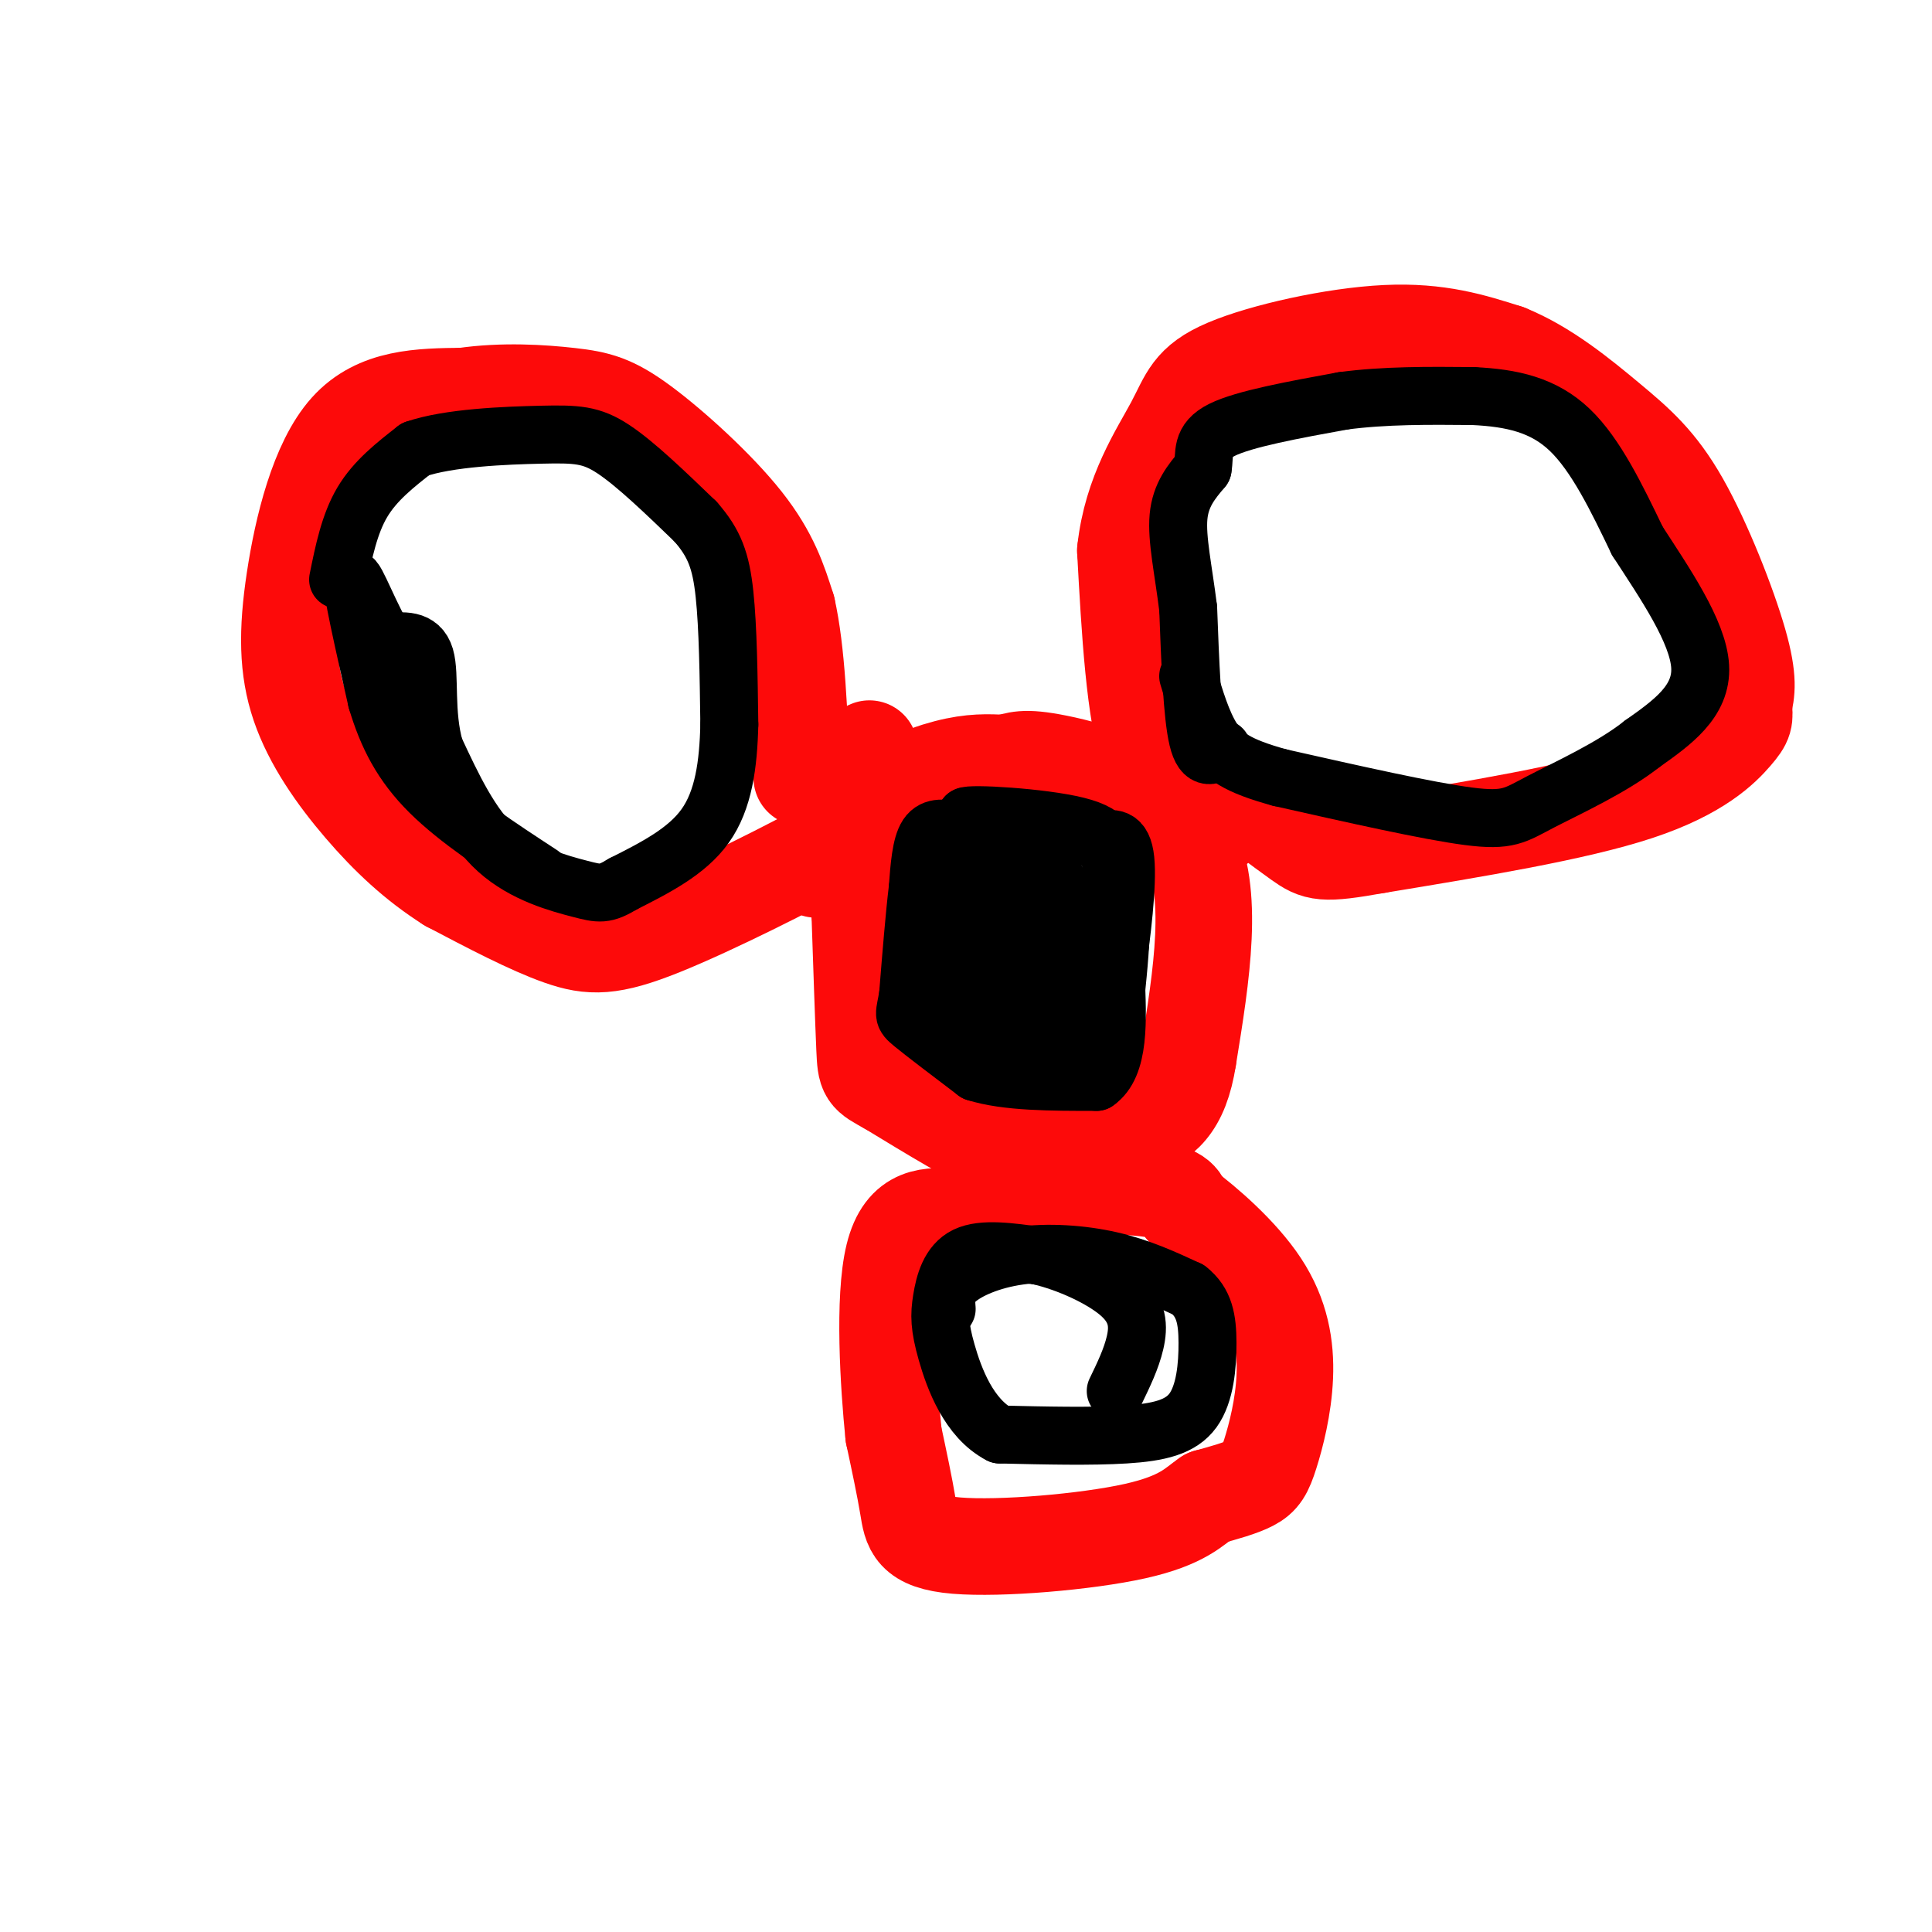 <svg viewBox='0 0 400 400' version='1.1' xmlns='http://www.w3.org/2000/svg' xmlns:xlink='http://www.w3.org/1999/xlink'><g fill='none' stroke='#FD0A0A' stroke-width='20' stroke-linecap='round' stroke-linejoin='round'><path d='M169,180c2.600,-4.622 5.200,-9.244 10,-13c4.800,-3.756 11.800,-6.644 17,-8c5.200,-1.356 8.600,-1.178 12,-1'/><path d='M208,158c2.738,-0.571 3.583,-1.500 11,0c7.417,1.500 21.405,5.429 27,16c5.595,10.571 2.798,27.786 0,45'/><path d='M246,219c-1.563,10.158 -5.470,13.053 -11,15c-5.530,1.947 -12.681,2.947 -17,4c-4.319,1.053 -5.805,2.158 -11,0c-5.195,-2.158 -14.097,-7.579 -23,-13'/><path d='M184,225c-4.644,-2.556 -4.756,-2.444 -5,-8c-0.244,-5.556 -0.622,-16.778 -1,-28'/><path d='M178,189c0.833,-7.167 3.417,-11.083 6,-15'/><path d='M252,171c-5.417,-2.250 -10.833,-4.500 -14,-14c-3.167,-9.500 -4.083,-26.250 -5,-43'/><path d='M233,114c1.271,-11.938 6.949,-20.282 10,-26c3.051,-5.718 3.475,-8.809 11,-12c7.525,-3.191 22.150,-6.483 33,-7c10.850,-0.517 17.925,1.742 25,4'/><path d='M312,73c7.903,3.180 15.159,9.131 21,14c5.841,4.869 10.265,8.657 15,17c4.735,8.343 9.781,21.241 12,29c2.219,7.759 1.609,10.380 1,13'/><path d='M361,146c0.250,2.786 0.375,3.250 -2,6c-2.375,2.750 -7.250,7.786 -20,12c-12.750,4.214 -33.375,7.607 -54,11'/><path d='M285,175c-11.244,2.022 -12.356,1.578 -16,-1c-3.644,-2.578 -9.822,-7.289 -16,-12'/><path d='M180,155c-1.096,5.183 -2.191,10.367 -2,13c0.191,2.633 1.670,2.716 -6,7c-7.670,4.284 -24.488,12.769 -35,17c-10.512,4.231 -14.718,4.209 -21,2c-6.282,-2.209 -14.641,-6.604 -23,-11'/><path d='M93,183c-6.889,-4.347 -12.611,-9.715 -18,-16c-5.389,-6.285 -10.444,-13.489 -13,-21c-2.556,-7.511 -2.611,-15.330 -1,-26c1.611,-10.670 4.889,-24.191 11,-31c6.111,-6.809 15.056,-6.904 24,-7'/><path d='M96,82c8.093,-1.185 16.324,-0.648 22,0c5.676,0.648 8.797,1.405 15,6c6.203,4.595 15.486,13.027 21,20c5.514,6.973 7.257,12.486 9,18'/><path d='M163,126c2.000,8.833 2.500,21.917 3,35'/><path d='M200,250c0.867,-1.600 1.733,-3.200 9,-4c7.267,-0.800 20.933,-0.800 28,0c7.067,0.800 7.533,2.400 8,4'/><path d='M245,250c4.519,3.326 11.816,9.643 16,16c4.184,6.357 5.256,12.756 5,19c-0.256,6.244 -1.838,12.335 -3,16c-1.162,3.665 -1.903,4.904 -4,6c-2.097,1.096 -5.548,2.048 -9,3'/><path d='M250,310c-2.697,1.788 -4.939,4.758 -15,7c-10.061,2.242 -27.939,3.758 -37,3c-9.061,-0.758 -9.303,-3.788 -10,-8c-0.697,-4.212 -1.848,-9.606 -3,-15'/><path d='M185,297c-1.044,-10.200 -2.156,-28.200 0,-37c2.156,-8.800 7.578,-8.400 13,-8'/><path d='M198,252c2.833,-1.667 3.417,-1.833 4,-2'/></g>
<g fill='none' stroke='#000000' stroke-width='12' stroke-linecap='round' stroke-linejoin='round'><path d='M198,172c-2.333,-0.500 -4.667,-1.000 -6,1c-1.333,2.000 -1.667,6.500 -2,11'/><path d='M190,184c-0.667,5.500 -1.333,13.750 -2,22'/><path d='M188,206c-0.667,4.311 -1.333,4.089 1,6c2.333,1.911 7.667,5.956 13,10'/><path d='M202,222c6.333,2.000 15.667,2.000 25,2'/><path d='M227,224c4.833,-3.333 4.417,-12.667 4,-22'/><path d='M231,202c1.289,-8.578 2.511,-19.022 2,-24c-0.511,-4.978 -2.756,-4.489 -5,-4'/><path d='M228,174c-5.500,-1.500 -16.750,-3.250 -28,-5'/><path d='M200,169c0.476,-0.667 15.667,0.167 23,2c7.333,1.833 6.810,4.667 7,8c0.190,3.333 1.095,7.167 2,11'/><path d='M232,190c0.167,4.500 -0.417,10.250 -1,16'/><path d='M253,155c-1.917,1.417 -3.833,2.833 -5,-2c-1.167,-4.833 -1.583,-15.917 -2,-27'/><path d='M246,126c-0.978,-7.978 -2.422,-14.422 -2,-19c0.422,-4.578 2.711,-7.289 5,-10'/><path d='M249,97c0.556,-3.067 -0.556,-5.733 4,-8c4.556,-2.267 14.778,-4.133 25,-6'/><path d='M278,83c8.667,-1.167 17.833,-1.083 27,-1'/><path d='M305,82c8.022,0.378 14.578,1.822 20,7c5.422,5.178 9.711,14.089 14,23'/><path d='M339,112c5.600,8.644 12.600,18.756 13,26c0.400,7.244 -5.800,11.622 -12,16'/><path d='M340,154c-6.179,4.917 -15.625,9.208 -21,12c-5.375,2.792 -6.679,4.083 -15,3c-8.321,-1.083 -23.661,-4.542 -39,-8'/><path d='M265,161c-8.956,-2.444 -11.844,-4.556 -14,-8c-2.156,-3.444 -3.578,-8.222 -5,-13'/><path d='M70,120c1.167,-5.750 2.333,-11.500 5,-16c2.667,-4.500 6.833,-7.750 11,-11'/><path d='M86,93c6.893,-2.381 18.625,-2.833 26,-3c7.375,-0.167 10.393,-0.048 15,3c4.607,3.048 10.804,9.024 17,15'/><path d='M144,108c3.933,4.467 5.267,8.133 6,15c0.733,6.867 0.867,16.933 1,27'/><path d='M151,150c-0.200,8.333 -1.200,15.667 -5,21c-3.800,5.333 -10.400,8.667 -17,12'/><path d='M129,183c-3.810,2.310 -4.833,2.083 -9,1c-4.167,-1.083 -11.476,-3.024 -17,-8c-5.524,-4.976 -9.262,-12.988 -13,-21'/><path d='M90,155c-2.111,-7.356 -0.889,-15.244 -2,-19c-1.111,-3.756 -4.556,-3.378 -8,-3'/><path d='M80,133c-3.022,-4.467 -6.578,-14.133 -7,-13c-0.422,1.133 2.289,13.067 5,25'/><path d='M78,145c2.200,7.356 5.200,13.244 11,19c5.800,5.756 14.400,11.378 23,17'/><path d='M205,213c-3.589,-3.810 -7.179,-7.619 -9,-10c-1.821,-2.381 -1.875,-3.333 -1,-7c0.875,-3.667 2.679,-10.048 5,-13c2.321,-2.952 5.161,-2.476 8,-2'/><path d='M208,181c3.024,1.509 6.584,6.283 8,10c1.416,3.717 0.689,6.378 0,10c-0.689,3.622 -1.339,8.206 -5,8c-3.661,-0.206 -10.332,-5.202 -13,-10c-2.668,-4.798 -1.334,-9.399 0,-14'/><path d='M198,185c-0.050,-3.029 -0.176,-3.602 1,-5c1.176,-1.398 3.656,-3.622 7,-3c3.344,0.622 7.554,4.091 10,9c2.446,4.909 3.127,11.260 2,15c-1.127,3.740 -4.064,4.870 -7,6'/><path d='M211,207c-2.509,-2.061 -5.281,-10.213 -6,-15c-0.719,-4.787 0.614,-6.208 3,-8c2.386,-1.792 5.825,-3.955 8,-4c2.175,-0.045 3.086,2.026 4,7c0.914,4.974 1.833,12.850 1,18c-0.833,5.150 -3.416,7.575 -6,10'/><path d='M215,215c-1.794,1.814 -3.279,1.348 -4,-2c-0.721,-3.348 -0.678,-9.578 0,-13c0.678,-3.422 1.990,-4.037 4,-4c2.010,0.037 4.717,0.725 6,4c1.283,3.275 1.141,9.138 1,15'/><path d='M222,215c-1.833,-6.083 -6.917,-28.792 -8,-38c-1.083,-9.208 1.833,-4.917 3,3c1.167,7.917 0.583,19.458 0,31'/><path d='M196,271c-0.155,-1.976 -0.310,-3.952 2,-6c2.310,-2.048 7.083,-4.167 13,-5c5.917,-0.833 12.976,-0.381 19,1c6.024,1.381 11.012,3.690 16,6'/><path d='M246,267c3.423,2.651 3.979,6.278 4,11c0.021,4.722 -0.494,10.541 -3,14c-2.506,3.459 -7.002,4.560 -14,5c-6.998,0.440 -16.499,0.220 -26,0'/><path d='M207,297c-6.421,-3.327 -9.474,-11.644 -11,-17c-1.526,-5.356 -1.526,-7.750 -1,-11c0.526,-3.250 1.579,-7.357 5,-9c3.421,-1.643 9.211,-0.821 15,0'/><path d='M215,260c5.940,1.333 13.292,4.667 17,8c3.708,3.333 3.774,6.667 3,10c-0.774,3.333 -2.387,6.667 -4,10'/></g>
</svg>